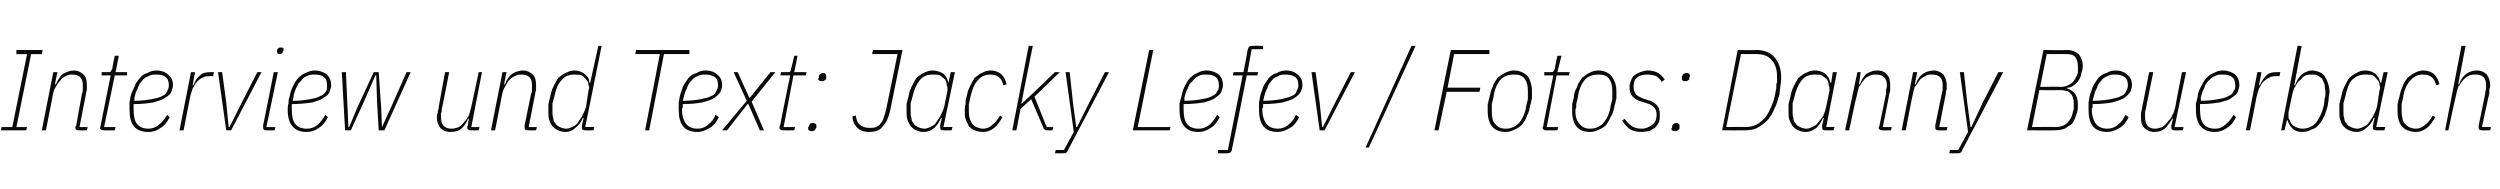<?xml version="1.0" standalone="no"?><!DOCTYPE svg PUBLIC "-//W3C//DTD SVG 1.1//EN" "http://www.w3.org/Graphics/SVG/1.1/DTD/svg11.dtd"><svg xmlns="http://www.w3.org/2000/svg" version="1.1" width="305px" height="23.1px" viewBox="0 -5 305 23.1" style="top:-5px"><desc>Interview und Text: Jacky Lefev / Fotos: Danny Beuerbach</desc><defs/><g id="Polygon275197"><path d="m.1 10.9l.1-.4l1.3 0l1.8-8.9l-1.3 0l0-.5l3.2 0l-.1.5l-1.3 0l-1.8 8.9l1.3 0l-.1.4l-3.1 0zm5 0l1.4-7.1l.5 0l-.3 1.5c0 0 .12-.04.1 0c.3-.6.5-1 .9-1.3c.4-.2.8-.4 1.3-.4c.5 0 .9.2 1.2.5c.3.3.4.7.4 1.3c0 .1 0 .3 0 .5c0 .2-.1.3-.1.5c0 .03-.8 4.1-.8 4.1l1 0l-.1.4c0 0-.98.02-1 0c-.3 0-.4-.1-.4-.3c0-.1 0-.2.1-.3c0 0 .7-3.9.7-3.9c.1-.1.1-.3.1-.5c0-.2 0-.4 0-.5c0-.9-.4-1.3-1.3-1.3c-.3 0-.5 0-.8.2c-.3.1-.5.3-.7.6c-.2.2-.4.5-.5.7c-.2.3-.3.7-.4 1.2c.03-.04-.8 4.1-.8 4.1l-.5 0zm7.6 0c-.3 0-.5-.1-.5-.3c0-.1.1-.2.1-.4c-.01.03 1.2-6 1.2-6l-1.1 0l0-.4c0 0 .84.01.8 0c.2 0 .3 0 .3-.1c.1-.1.1-.2.2-.3c-.04-.01.3-1.6.3-1.6l.5 0l-.4 2l1.4 0l0 .4l-1.5 0l-1.3 6.3l1.4 0l-.1.4c0 0-1.34.02-1.3 0zm5.4.2c-1.6 0-2.3-.9-2.3-2.7c0-.3 0-.5 0-.8c0-.2.1-.5.1-.7c.1-.5.3-.9.5-1.3c.1-.4.4-.8.7-1.1c.2-.3.5-.5.9-.6c.3-.2.7-.3 1.1-.3c.6 0 1.1.2 1.4.5c.4.3.6.7.6 1.3c0 .3-.1.5-.2.8c-.1.3-.4.5-.7.7c-.4.3-.9.4-1.5.6c-.6.1-1.4.2-2.4.2c0 .1 0 .2 0 .4c0 .1 0 .2 0 .2c0 .8.1 1.4.4 1.8c.3.4.8.6 1.4.6c.5 0 1-.2 1.3-.5c.4-.3.7-.7 1-1.2c0 0 .3.3.3.3c-.3.6-.7 1.1-1.1 1.3c-.4.3-.9.5-1.5.5zm1-7c-.4 0-.7 0-1 .2c-.3.1-.6.3-.8.6c-.2.2-.4.5-.5.9c-.2.3-.3.7-.4 1.1c0 0 0 .4 0 .4c.8 0 1.5-.1 2.1-.2c.5-.1 1-.2 1.3-.4c.3-.1.5-.3.6-.6c.1-.2.2-.4.2-.7c0-.4-.1-.8-.4-1c-.2-.2-.6-.3-1.1-.3zm2.8 6.8l1.4-7.1l.5 0l-.3 1.6c0 0 .08-.04.1 0c.2-.5.4-.9.8-1.2c.3-.3.7-.4 1.3-.4c-.02.01.4 0 .4 0l-.1.5c0 0-.45-.04-.5 0c-.3 0-.5 0-.8.2c-.3.1-.5.3-.7.5c-.2.2-.3.5-.5.8c-.1.3-.2.6-.3 1c.01-.04-.8 4.1-.8 4.1l-.5 0zm5.7 0l-1-7.1l.5 0l.5 3.7l.3 3l.1 0l1.5-3l1.9-3.7l.5 0l-3.7 7.1l-.6 0zm6.9-9.6c0 .2-.2.3-.4.3c-.2 0-.3-.1-.3-.3c0 0 0-.1 0-.2c.1-.2.2-.3.4-.3c.3 0 .4 0 .4.2c0 .1 0 .2-.1.3c0 0 0 0 0 0zm-2 9.6c-.3 0-.4-.1-.4-.3c0-.1 0-.2 0-.3c.02-.02 1.3-6.5 1.3-6.5l.5 0l-1.4 6.7l1.1 0l-.1.4c0 0-1.02.02-1 0zm4.9.2c-1.5 0-2.3-.9-2.3-2.7c0-.3 0-.5.1-.8c0-.2 0-.5.1-.7c.1-.5.2-.9.4-1.3c.2-.4.4-.8.7-1.1c.3-.3.6-.5.9-.6c.4-.2.7-.3 1.1-.3c.6 0 1.1.2 1.5.5c.3.3.5.7.5 1.3c0 .3-.1.5-.2.8c-.1.3-.3.5-.7.7c-.3.3-.8.4-1.4.6c-.7.1-1.5.2-2.5.2c0 .1 0 .2 0 .4c0 .1 0 .2 0 .2c0 .8.1 1.4.4 1.8c.3.4.8.6 1.4.6c.6 0 1-.2 1.4-.5c.3-.3.6-.7.9-1.2c0 0 .3.3.3.3c-.3.6-.7 1.1-1.1 1.3c-.4.3-.9.5-1.5.5zm1-7c-.4 0-.7 0-1 .2c-.3.1-.5.3-.7.6c-.3.2-.4.5-.6.9c-.1.3-.3.7-.3 1.1c0 0-.1.4-.1.4c.9 0 1.6-.1 2.1-.2c.6-.1 1-.2 1.3-.4c.3-.1.5-.3.7-.6c.1-.2.1-.4.1-.7c0-.4-.1-.8-.4-1c-.2-.2-.6-.3-1.1-.3zm3.3-.3l.5 0l.2 4.3l.1 2.4l.1 0l1-2.4l2-4.3l.6 0l.3 4.3l.1 2.4l0 0l1.1-2.4l1.9-4.3l.5 0l-3.2 7.1l-.7 0l-.2-3.5l-.1-3.2l-.1 0l-1.4 3.2l-1.6 3.5l-.7 0l-.4-7.1zm13.1 0c0 0-.87 4.49-.9 4.5c0 .2 0 .4-.1.5c0 .2 0 .4 0 .5c0 .9.4 1.4 1.3 1.4c.3 0 .6-.1.9-.2c.2-.2.5-.4.7-.7c.2-.2.3-.4.5-.7c.1-.3.2-.7.3-1.1c.02-.03.9-4.2.9-4.2l.4 0l-1.3 6.7l1 0l-.1.4c0 0-.97.02-1 0c-.2 0-.4-.1-.4-.3c0-.1 0-.2.1-.3c-.04-.02.1-.8.1-.8c0 0-.07-.04-.1 0c-.2.5-.5.9-.8 1.2c-.4.3-.8.4-1.4.4c-.5 0-.9-.2-1.2-.5c-.2-.3-.4-.7-.4-1.2c0-.2 0-.4.1-.6c0-.1 0-.3.1-.5c-.05 0 .8-4.5.8-4.5l.5 0zm5.1 7.1l1.4-7.1l.5 0l-.3 1.5c0 0 .11-.04.1 0c.2-.6.5-1 .9-1.3c.3-.2.8-.4 1.3-.4c.5 0 .9.2 1.2.5c.3.3.4.7.4 1.3c0 .1 0 .3 0 .5c0 .2-.1.3-.1.5c-.01.03-.8 4.1-.8 4.1l1 0l-.1.4c0 0-.99.02-1 0c-.3 0-.4-.1-.4-.3c0-.1 0-.2 0-.3c0 0 .8-3.9.8-3.9c.1-.1.1-.3.1-.5c0-.2 0-.4 0-.5c0-.9-.4-1.3-1.3-1.3c-.3 0-.5 0-.8.2c-.3.1-.5.3-.8.6c-.1.2-.3.5-.4.7c-.2.3-.3.7-.4 1.2c.02-.04-.8 4.1-.8 4.1l-.5 0zm11.5 0c-.3 0-.4-.1-.4-.3c0-.1 0-.2 0-.3c.01-.02.2-.9.2-.9c0 0-.11-.03-.1 0c-.2.5-.5.9-.9 1.2c-.3.3-.7.5-1.2.5c-.4 0-.7-.1-.9-.2c-.3-.1-.5-.3-.7-.5c-.2-.2-.3-.5-.4-.8c-.1-.3-.1-.7-.1-1c0-.3 0-.6 0-.9c.1-.3.1-.5.2-.8c.1-.5.2-.9.4-1.3c.2-.4.4-.8.6-1.1c.3-.2.6-.5.9-.6c.4-.2.7-.3 1.1-.3c.5 0 .9.2 1.2.4c.4.3.6.6.6 1.1c.04-.03.1 0 .1 0l1-4.5l.4 0l-2 9.9l1.1 0l-.1.4c0 0-1.04.02-1 0zm-2.3-.2c.2 0 .5-.1.7-.2c.2-.1.4-.2.6-.4c.2-.3.4-.6.6-.9c.2-.4.4-.8.5-1.2c0 0 .3-2 .3-2c.1-.2.1-.4 0-.6c0-.3-.1-.5-.3-.7c-.1-.2-.3-.3-.5-.5c-.3-.1-.5-.1-.9-.1c-.7 0-1.2.2-1.6.7c-.5.5-.7 1.2-.9 2.1c0 0-.2.7-.2.7c0 .2 0 .3 0 .5c0 .1 0 .3 0 .5c0 .3 0 .6.1.8c0 .3.1.5.3.7c.1.2.3.3.5.4c.2.1.5.2.8.2zm11.9-9.1l-1.8 9.3l-.5 0l1.8-9.3l-3 0l.1-.5l6.5 0l0 .5l-3.1 0zm4.1 9.5c-1.6 0-2.3-.9-2.3-2.7c0-.3 0-.5 0-.8c0-.2.1-.5.1-.7c.1-.5.3-.9.4-1.3c.2-.4.5-.8.7-1.1c.3-.3.6-.5 1-.6c.3-.2.7-.3 1.1-.3c.6 0 1.1.2 1.4.5c.4.3.6.7.6 1.3c0 .3-.1.5-.2.8c-.2.3-.4.5-.7.7c-.4.3-.9.4-1.5.6c-.6.1-1.4.2-2.4.2c0 .1 0 .2 0 .4c-.1.1-.1.2-.1.2c0 .8.2 1.4.5 1.8c.3.4.8.6 1.4.6c.5 0 1-.2 1.3-.5c.4-.3.7-.7.9-1.2c0 0 .4.3.4.3c-.3.6-.7 1.1-1.1 1.3c-.5.3-1 .5-1.5.5zm1-7c-.4 0-.7 0-1 .2c-.3.1-.6.3-.8.6c-.2.2-.4.5-.5.9c-.2.3-.3.7-.4 1.1c0 0-.1.4-.1.4c.9 0 1.6-.1 2.2-.2c.5-.1 1-.2 1.3-.4c.3-.1.5-.3.6-.6c.1-.2.2-.4.2-.7c0-.4-.1-.8-.4-1c-.3-.2-.6-.3-1.1-.3zm2 6.8l3-3.6l-1.6-3.5l.5 0l1.4 3.1l.1 0l2.5-3.1l.6 0l-2.9 3.6l1.5 3.5l-.5 0l-1.4-3.2l-.1 0l-2.5 3.2l-.6 0zm7.4 0c-.2 0-.4-.1-.4-.3c0-.1 0-.2.1-.4c-.03.03 1.2-6 1.2-6l-1.2 0l.1-.4c0 0 .82.01.8 0c.2 0 .3 0 .3-.1c.1-.1.1-.2.1-.3c.04-.01.4-1.6.4-1.6l.4 0l-.4 2l1.5 0l-.1.4l-1.5 0l-1.2 6.3l1.4 0l-.1.4c0 0-1.37.02-1.4 0zm3.5.1c-.1 0-.2 0-.3-.1c-.1 0-.1-.1-.1-.2c0 0 0-.1 0-.2c0 0 .1-.1.1-.1c0-.1.1-.2.1-.3c.1 0 .2-.1.4-.1c.1 0 .2.1.3.1c.1.1.1.2.1.2c0 .1 0 .1 0 .2c0 .1 0 .1-.1.2c0 .1-.1.1-.1.2c-.1.1-.2.1-.4.1zm1.3-6.1c-.2 0-.3 0-.4-.1c0 0-.1-.1-.1-.2c0 0 .1-.1.1-.1c0-.1 0-.2 0-.2c0-.1.1-.2.2-.3c0 0 .2-.1.3-.1c.2 0 .3.1.3.1c.1.1.1.2.1.3c0 0 0 0 0 .1c0 .1 0 .1 0 .2c-.1.1-.1.2-.2.2c-.1.1-.2.1-.3.1zm9.8-3.8c0 0-1.5 7.38-1.5 7.4c-.2.9-.5 1.5-.9 1.9c-.3.5-.9.7-1.7.7c-.6 0-1.1-.2-1.4-.5c-.4-.4-.6-.9-.6-1.4c0 0 .4-.1.4-.1c.1.5.2.9.5 1.1c.3.3.7.4 1.2.4c.3 0 .5 0 .8-.1c.2-.1.4-.2.5-.4c.2-.2.3-.4.4-.7c.1-.3.2-.6.3-1c.01 0 1.4-6.8 1.4-6.8l-3.1 0l.1-.5l3.6 0zm5 9.8c-.3 0-.4-.1-.4-.3c0-.1 0-.2 0-.3c.01-.02.2-.9.2-.9c0 0-.1-.03-.1 0c-.2.5-.5.9-.8 1.2c-.4.3-.8.5-1.3.5c-.4 0-.7-.1-.9-.2c-.3-.1-.5-.3-.7-.5c-.1-.2-.3-.5-.4-.8c-.1-.3-.1-.7-.1-1c0-.3 0-.6 0-.9c.1-.3.1-.5.2-.8c.1-.5.2-.9.4-1.3c.2-.4.4-.8.6-1.1c.3-.2.6-.5.9-.6c.4-.2.7-.3 1.1-.3c.5 0 1 .2 1.3.4c.3.3.5.6.6 1.1c-.05-.03 0 0 0 0l.3-1.3l.5 0l-1.4 6.7l1.1 0l-.1.4c0 0-1.02.02-1 0zm-2.3-.2c.2 0 .5-.1.7-.2c.2-.1.4-.2.6-.4c.2-.3.4-.6.6-.9c.2-.4.4-.8.5-1.2c0 0 .4-2 .4-2c0-.2 0-.4-.1-.6c0-.3-.1-.5-.2-.7c-.2-.2-.4-.3-.6-.5c-.2-.1-.5-.1-.9-.1c-.7 0-1.2.2-1.6.7c-.4.5-.7 1.2-.9 2.1c0 0-.2.7-.2.7c0 .2 0 .3 0 .5c0 .1 0 .3 0 .5c0 .3 0 .6.1.8c0 .3.1.5.3.7c.1.2.3.3.5.4c.2.1.5.2.8.2zm7.1.4c-.4 0-.7-.1-1-.2c-.3-.1-.5-.3-.7-.5c-.1-.3-.3-.5-.4-.9c-.1-.3-.1-.6-.1-1c0-.3 0-.6.1-.8c0-.3 0-.6.1-.8c.1-.5.2-.9.4-1.3c.2-.4.4-.8.6-1.1c.3-.2.6-.5.9-.6c.3-.2.7-.3 1.1-.3c.5 0 1 .2 1.3.5c.3.3.5.7.6 1.2c0 0-.4.1-.4.1c-.2-.9-.7-1.3-1.6-1.3c-.6 0-1.1.2-1.5.7c-.5.5-.7 1.2-.9 2c0 0-.2.9-.2.9c0 .1 0 .2 0 .4c0 .2 0 .3 0 .4c0 .3 0 .6.1.9c0 .2.2.5.3.7c.1.1.3.3.5.4c.3.1.5.2.8.2c.5 0 .9-.2 1.2-.5c.3-.2.6-.6.9-1.1c0 0 .3.2.3.2c-.3.5-.6 1-1 1.3c-.4.3-.8.5-1.4.5zm5.6-10.5l.5 0l-1.1 5.5l-.3 1.6l0 0l1.4-1.3l2.7-2.6l.6 0l-3.1 3l1.5 3.7l.8 0l-.1.4c0 0-.62.02-.6 0c-.2 0-.3 0-.3-.1c-.1 0-.2-.1-.2-.2c-.03-.04-1.5-3.5-1.5-3.5l-1.3 1.2l-.5 2.6l-.5 0l2-10.3zm9.3 3.2l.5 0c0 0-4.98 9.51-5 9.5c-.1.2-.1.3-.2.3c-.1.1-.2.1-.4.1c.01.02-1 0-1 0l.1-.4l1 0l1.2-2.2l-1-7.3l.5 0l.4 3.7l.4 3l.1 0l1.5-3l1.9-3.7zm3.4 7.1l2-9.8l.5 0l-1.9 9.4l4 0l-.1.4l-4.5 0zm8 .2c-1.5 0-2.3-.9-2.3-2.7c0-.3 0-.5 0-.8c.1-.2.1-.5.2-.7c.1-.5.2-.9.4-1.3c.2-.4.4-.8.7-1.1c.3-.3.6-.5.9-.6c.3-.2.7-.3 1.1-.3c.6 0 1.1.2 1.5.5c.3.3.5.7.5 1.3c0 .3-.1.5-.2.8c-.1.3-.4.5-.7.7c-.3.3-.8.4-1.4.6c-.7.1-1.5.2-2.5.2c0 .1 0 .2 0 .4c0 .1 0 .2 0 .2c0 .8.1 1.4.4 1.8c.3.4.8.6 1.4.6c.6 0 1-.2 1.4-.5c.3-.3.6-.7.9-1.2c0 0 .3.3.3.3c-.3.6-.7 1.1-1.1 1.3c-.4.3-.9.5-1.5.5zm1-7c-.4 0-.7 0-1 .2c-.3.1-.5.3-.7.6c-.3.2-.5.5-.6.9c-.2.3-.3.7-.4 1.1c0 0 0 .4 0 .4c.8 0 1.6-.1 2.1-.2c.6-.1 1-.2 1.3-.4c.3-.1.5-.3.6-.6c.2-.2.2-.4.2-.7c0-.4-.1-.8-.4-1c-.2-.2-.6-.3-1.1-.3zm3.1 9.1c0 .2-.1.3-.2.4c-.1.1-.2.1-.4.1c-.03.02-1.1 0-1.1 0l0-.4l1.2 0l1.8-9.1l-1.2 0l.1-.4l1.2 0c0 0 .53-2.65.5-2.7c.1-.2.1-.3.2-.4c.1-.1.3-.1.5-.1c.01-.04 1.2 0 1.2 0l0 .4l-1.4 0l-.5 2.8l1.3 0l-.1.4l-1.3 0c0 0-1.76 8.97-1.8 9zm5.6-2.1c-1.6 0-2.3-.9-2.3-2.7c0-.3 0-.5 0-.8c0-.2.1-.5.1-.7c.1-.5.3-.9.4-1.3c.2-.4.5-.8.7-1.1c.3-.3.6-.5 1-.6c.3-.2.7-.3 1.1-.3c.6 0 1.1.2 1.4.5c.4.3.6.7.6 1.3c0 .3-.1.5-.2.8c-.2.3-.4.5-.7.7c-.4.3-.9.4-1.5.6c-.6.1-1.4.2-2.4.2c0 .1 0 .2 0 .4c-.1.1-.1.2-.1.2c0 .8.2 1.4.5 1.8c.3.4.8.6 1.4.6c.5 0 1-.2 1.3-.5c.4-.3.7-.7.9-1.2c0 0 .4.3.4.3c-.3.6-.7 1.1-1.1 1.3c-.5.3-1 .5-1.5.5zm1-7c-.4 0-.7 0-1 .2c-.3.1-.6.3-.8.6c-.2.2-.4.5-.5.9c-.2.3-.3.7-.4 1.1c0 0-.1.4-.1.4c.9 0 1.6-.1 2.2-.2c.5-.1.9-.2 1.3-.4c.3-.1.5-.3.6-.6c.1-.2.2-.4.2-.7c0-.4-.1-.8-.4-1c-.3-.2-.6-.3-1.1-.3zm4.1 6.8l-1-7.1l.5 0l.5 3.7l.3 3l.1 0l1.5-3l1.9-3.7l.5 0l-3.7 7.1l-.6 0zm5.6 2.1l5.6-12.4l.5 0l-5.7 12.4l-.4 0zm8.4-2.1l2-9.8l4.7 0l0 .5l-4.3 0l-.8 4.1l4 0l-.1.5l-4 0l-1 4.7l-.5 0zm8.7.2c-.7 0-1.3-.2-1.7-.7c-.3-.4-.5-1-.5-1.8c0-.3 0-.6 0-.9c.1-.3.1-.5.2-.8c.1-.5.2-.9.4-1.3c.1-.4.4-.8.6-1.1c.3-.2.6-.5.9-.6c.4-.2.7-.3 1.1-.3c.7 0 1.3.3 1.7.7c.3.5.5 1.1.5 1.8c0 .3 0 .6 0 .9c-.1.3-.1.6-.2.8c-.1.5-.2 1-.4 1.3c-.1.4-.4.8-.6 1.1c-.3.3-.6.5-.9.6c-.4.2-.7.3-1.1.3zm0-.4c.7 0 1.3-.3 1.7-.8c.4-.5.7-1.2.8-2c0 0 .2-.8.2-.8c0-.2 0-.4 0-.5c0-.1 0-.3 0-.5c0-.6-.1-1.1-.4-1.5c-.3-.4-.7-.5-1.3-.5c-.7 0-1.3.2-1.7.7c-.4.5-.7 1.2-.8 2.1c0 0-.2.8-.2.8c0 .1 0 .3 0 .4c0 .2 0 .3 0 .5c0 .7.1 1.2.4 1.5c.3.4.7.6 1.3.6zm4.9.2c-.2 0-.4-.1-.4-.3c0-.1.1-.2.1-.4c-.02.03 1.2-6 1.2-6l-1.1 0l0-.4c0 0 .83.01.8 0c.2 0 .3 0 .3-.1c.1-.1.1-.2.2-.3c-.05-.01.3-1.6.3-1.6l.5 0l-.5 2l1.5 0l-.1.4l-1.5 0l-1.2 6.3l1.4 0l-.1.4c0 0-1.35.02-1.4 0zm5.4.2c-.7 0-1.3-.2-1.7-.7c-.3-.4-.5-1-.5-1.8c0-.3 0-.6 0-.9c.1-.3.1-.5.2-.8c0-.5.2-.9.4-1.3c.1-.4.4-.8.6-1.1c.3-.2.6-.5.9-.6c.3-.2.7-.3 1.1-.3c.7 0 1.3.3 1.6.7c.4.5.6 1.1.6 1.8c0 .3 0 .6 0 .9c-.1.3-.1.6-.2.8c-.1.5-.2 1-.4 1.3c-.2.4-.4.8-.6 1.1c-.3.3-.6.5-.9.6c-.4.2-.7.3-1.1.3zm0-.4c.7 0 1.3-.3 1.7-.8c.4-.5.7-1.2.8-2c0 0 .2-.8.2-.8c0-.2 0-.4 0-.5c0-.1 0-.3 0-.5c0-.6-.1-1.1-.4-1.5c-.3-.4-.7-.5-1.3-.5c-.7 0-1.3.2-1.7.7c-.4.5-.7 1.2-.8 2.1c0 0-.2.8-.2.8c0 .1 0 .3 0 .4c-.1.2-.1.3-.1.5c0 .7.2 1.2.5 1.5c.3.4.7.6 1.3.6zm6.3.4c-.6 0-1-.1-1.4-.3c-.4-.3-.7-.6-1-1.1c0 0 .3-.2.3-.2c.3.4.6.7.9.9c.3.2.7.3 1.2.3c.5 0 .9-.2 1.3-.5c.3-.2.5-.6.5-1.2c0-.4-.1-.7-.3-.9c-.2-.2-.5-.4-.9-.5c0 0-.6-.2-.6-.2c-.5-.1-.8-.3-1.1-.6c-.3-.3-.4-.7-.4-1.2c0-.3.1-.6.2-.8c.1-.3.2-.5.4-.6c.2-.2.5-.3.7-.4c.3-.1.6-.2.9-.2c.5 0 .9.1 1.3.3c.3.2.6.5.8.8c0 0-.4.3-.4.3c-.1-.3-.4-.5-.6-.7c-.3-.1-.7-.2-1.1-.2c-.6 0-1 .1-1.3.4c-.3.2-.4.6-.4 1.1c0 .3.1.6.2.8c.2.3.5.4.9.6c0 0 .6.2.6.2c.5.1.8.3 1.1.6c.3.3.4.7.4 1.2c0 .3 0 .6-.1.9c-.2.3-.3.5-.5.7c-.2.1-.5.3-.7.4c-.3 0-.6.1-.9.1zm4.1-.1c-.2 0-.3 0-.4-.1c0 0-.1-.1-.1-.2c0 0 .1-.1.1-.2c0 0 0-.1 0-.1c0-.1.1-.2.2-.3c0 0 .2-.1.3-.1c.2 0 .3.1.3.1c.1.1.1.2.1.2c0 .1 0 .1 0 .2c0 .1 0 .1 0 .2c-.1.1-.1.1-.2.2c-.1.1-.2.1-.3.1zm1.2-6.1c-.2 0-.3 0-.3-.1c-.1 0-.1-.1-.1-.2c0 0 0-.1 0-.1c0-.1 0-.2 0-.2c.1-.1.1-.2.2-.3c.1 0 .2-.1.4-.1c.1 0 .2.1.3.1c0 .1.1.2.1.3c0 0 0 0-.1.1c0 .1 0 .1 0 .2c0 .1-.1.2-.2.2c0 .1-.1.1-.3.1zm6.4-3.8c0 0 2.25.05 2.3 0c.9 0 1.7.3 2.2.9c.5.6.8 1.4.8 2.4c0 .3 0 .7-.1 1.1c0 .3-.1.7-.1 1c-.2.6-.3 1.2-.6 1.7c-.2.6-.5 1-.8 1.4c-.4.4-.8.7-1.3 1c-.4.2-.9.3-1.5.3c-.03.02-2.8 0-2.8 0l1.9-9.8zm.9 9.4c.5 0 1-.1 1.4-.3c.4-.2.7-.5 1-.8c.3-.4.5-.7.7-1.2c.2-.4.4-.9.5-1.4c0 0 .2-1 .2-1c0-.3 0-.6.1-.8c0-.2 0-.4 0-.6c0-.9-.2-1.6-.7-2.1c-.4-.5-1-.7-1.9-.7c0 0-1.8 0-1.8 0l-1.8 8.9c0 0 2.28-.03 2.3 0zm9.8.4c-.3 0-.4-.1-.4-.3c0-.1 0-.2 0-.3c.02-.02.2-.9.2-.9c0 0-.1-.03-.1 0c-.2.5-.5.9-.8 1.2c-.4.3-.8.5-1.3.5c-.4 0-.7-.1-.9-.2c-.3-.1-.5-.3-.7-.5c-.1-.2-.3-.5-.4-.8c-.1-.3-.1-.7-.1-1c0-.3 0-.6 0-.9c.1-.3.1-.5.2-.8c.1-.5.2-.9.4-1.3c.2-.4.4-.8.6-1.1c.3-.2.6-.5.9-.6c.4-.2.7-.3 1.1-.3c.6 0 1 .2 1.3.4c.3.3.5.6.6 1.1c-.05-.03.1 0 .1 0l.2-1.3l.5 0l-1.3 6.7l1 0l-.1.4c0 0-1.02.02-1 0zm-2.3-.2c.2 0 .5-.1.7-.2c.2-.1.4-.2.6-.4c.2-.3.5-.6.7-.9c.2-.4.3-.8.4-1.2c0 0 .4-2 .4-2c0-.2 0-.4-.1-.6c0-.3-.1-.5-.2-.7c-.2-.2-.4-.3-.6-.5c-.2-.1-.5-.1-.9-.1c-.7 0-1.2.2-1.6.7c-.4.5-.7 1.2-.9 2.1c0 0-.2.7-.2.7c0 .2 0 .3 0 .5c0 .1 0 .3 0 .5c0 .3 0 .6.1.8c0 .3.1.5.3.7c.1.2.3.3.5.4c.2.1.5.2.8.2zm4.7.2l1.5-7.1l.4 0l-.2 1.5c0 0 .05-.04.1 0c.2-.6.5-1 .8-1.3c.4-.2.8-.4 1.3-.4c.6 0 1 .2 1.2.5c.3.3.4.7.4 1.3c0 .1 0 .3 0 .5c0 .2 0 .3-.1.5c.03.03-.8 4.1-.8 4.1l1.1 0l-.1.4c0 0-1.05.02-1 0c-.3 0-.5-.1-.5-.3c0-.1.1-.2.1-.3c0 0 .8-3.9.8-3.9c0-.1 0-.3 0-.5c.1-.2.1-.4.1-.5c0-.9-.5-1.3-1.3-1.3c-.3 0-.6 0-.9.2c-.3.1-.5.3-.7.6c-.2.2-.3.5-.5.7c-.1.3-.2.7-.3 1.2c-.04-.04-.9 4.1-.9 4.1l-.5 0zm6.9 0l1.4-7.1l.5 0l-.3 1.5c0 0 .08-.04.1 0c.2-.6.5-1 .9-1.3c.3-.2.8-.4 1.3-.4c.5 0 .9.2 1.2.5c.2.3.4.7.4 1.3c0 .1 0 .3 0 .5c-.1.2-.1.3-.1.5c-.03.03-.8 4.1-.8 4.1l1 0l-.1.4c0 0-1.02.02-1 0c-.3 0-.4-.1-.4-.3c0-.1 0-.2 0-.3c0 0 .8-3.9.8-3.9c0-.1.1-.3.1-.5c0-.2 0-.4 0-.5c0-.9-.4-1.3-1.3-1.3c-.3 0-.6 0-.8.2c-.3.1-.6.3-.8.6c-.1.2-.3.5-.5.7c-.1.3-.2.7-.3 1.2c-.01-.04-.8 4.1-.8 4.1l-.5 0zm11.8-7.1l.6 0c0 0-4.99 9.51-5 9.5c-.1.2-.1.3-.2.3c-.1.1-.2.1-.4.1c-.01.02-1 0-1 0l.1-.4l1 0l1.2-2.2l-1-7.3l.5 0l.4 3.7l.4 3l.1 0l1.4-3l1.9-3.7zm5.5-2.7c0 0 2.88.05 2.9 0c.6 0 1 .2 1.4.5c.3.4.5.8.5 1.5c0 .3-.1.6-.2.9c0 .2-.1.5-.3.8c-.1.2-.3.4-.6.6c-.2.2-.5.3-.8.3c0 0 0 .1 0 .1c.4.1.8.4 1 .7c.2.3.3.7.3 1.2c0 .5 0 .9-.2 1.3c-.1.4-.3.8-.5 1.1c-.3.2-.6.4-.9.6c-.3.1-.7.2-1.2.2c.04.02-3.4 0-3.4 0l2-9.8zm1.5 9.4c.6 0 1.1-.2 1.4-.5c.4-.4.6-.8.7-1.4c.1-.2.1-.4.1-.6c0-.1 0-.2 0-.3c0-.2 0-.5-.1-.7c0-.2-.1-.3-.2-.5c-.2-.2-.3-.3-.5-.4c-.2 0-.4-.1-.7-.1c.02.01-2.7 0-2.7 0l-.9 4.5c0 0 2.86-.03 2.9 0zm.6-4.9c.6 0 1-.2 1.4-.5c.3-.3.5-.7.7-1.2c0-.2 0-.4 0-.5c0-.2 0-.3 0-.3c0-.5-.1-.8-.3-1.1c-.2-.3-.6-.4-1.1-.4c.01 0-2.4 0-2.4 0l-.8 4c0 0 2.51-.04 2.5 0zm5.7 5.5c-1.6 0-2.3-.9-2.3-2.7c0-.3 0-.5 0-.8c0-.2.1-.5.1-.7c.1-.5.3-.9.4-1.3c.2-.4.5-.8.7-1.1c.3-.3.6-.5 1-.6c.3-.2.7-.3 1.1-.3c.6 0 1.1.2 1.4.5c.4.3.6.7.6 1.3c0 .3-.1.5-.2.8c-.2.3-.4.5-.7.7c-.4.3-.9.4-1.5.6c-.6.1-1.4.2-2.4.2c0 .1 0 .2 0 .4c-.1.1-.1.2-.1.2c0 .8.2 1.4.5 1.8c.3.4.8.6 1.4.6c.5 0 1-.2 1.3-.5c.4-.3.7-.7.9-1.2c0 0 .4.3.4.3c-.3.6-.7 1.1-1.1 1.3c-.5.3-1 .5-1.5.5zm1-7c-.4 0-.7 0-1 .2c-.3.1-.6.3-.8.6c-.2.2-.4.5-.5.9c-.2.3-.3.7-.4 1.1c0 0-.1.4-.1.4c.9 0 1.6-.1 2.2-.2c.5-.1 1-.2 1.3-.4c.3-.1.5-.3.6-.6c.1-.2.2-.4.2-.7c0-.4-.1-.8-.4-1c-.3-.2-.6-.3-1.1-.3zm4.6-.3c0 0-.93 4.49-.9 4.5c-.1.2-.1.4-.1.5c0 .2 0 .4 0 .5c0 .9.4 1.4 1.2 1.4c.3 0 .6-.1.9-.2c.3-.2.5-.4.7-.7c.2-.2.4-.4.5-.7c.2-.3.3-.7.4-1.1c-.03-.03.8-4.2.8-4.2l.5 0l-1.4 6.7l1.1 0l-.1.4c0 0-1.03.02-1 0c-.3 0-.4-.1-.4-.3c0-.1 0-.2 0-.3c0-.02.2-.8.2-.8c0 0-.13-.04-.1 0c-.3.5-.6.9-.9 1.2c-.4.3-.8.4-1.3.4c-.5 0-.9-.2-1.2-.5c-.3-.3-.4-.7-.4-1.2c0-.2 0-.4 0-.6c0-.1.1-.3.1-.5c-.01 0 .9-4.5.9-4.5l.5 0zm7.5 7.3c-1.5 0-2.3-.9-2.3-2.7c0-.3 0-.5 0-.8c.1-.2.1-.5.2-.7c0-.5.2-.9.4-1.3c.2-.4.4-.8.7-1.1c.3-.3.6-.5.9-.6c.3-.2.7-.3 1.1-.3c.6 0 1.1.2 1.5.5c.3.3.5.7.5 1.3c0 .3-.1.5-.2.8c-.1.3-.4.5-.7.7c-.3.3-.8.4-1.5.6c-.6.1-1.4.2-2.4.2c0 .1 0 .2 0 .4c0 .1 0 .2 0 .2c0 .8.1 1.4.4 1.8c.3.4.8.6 1.4.6c.6 0 1-.2 1.3-.5c.4-.3.7-.7 1-1.2c0 0 .3.3.3.3c-.3.6-.7 1.1-1.1 1.3c-.4.3-.9.5-1.5.5zm1-7c-.4 0-.7 0-1 .2c-.3.1-.5.3-.8.6c-.2.2-.4.5-.5.9c-.2.3-.3.7-.4 1.1c0 0 0 .4 0 .4c.8 0 1.6-.1 2.1-.2c.6-.1 1-.2 1.3-.4c.3-.1.5-.3.6-.6c.2-.2.2-.4.2-.7c0-.4-.1-.8-.4-1c-.2-.2-.6-.3-1.1-.3zm2.8 6.8l1.4-7.1l.5 0l-.3 1.6c0 0 .1-.04.1 0c.2-.5.5-.9.8-1.2c.3-.3.7-.4 1.3-.4c0 .01.4 0 .4 0l-.1.5c0 0-.43-.04-.4 0c-.3 0-.6 0-.9.2c-.2.1-.5.3-.7.5c-.2.2-.3.5-.5.8c-.1.3-.2.6-.3 1c.03-.04-.8 4.1-.8 4.1l-.5 0zm6.3-10.3l.5 0l-.9 4.8c0 0 .05-.04.1 0c.2-.6.5-1 .8-1.3c.4-.3.8-.5 1.3-.5c.3 0 .6.1.9.2c.2.1.5.3.6.5c.2.3.3.5.4.8c.1.3.2.7.2 1.1c0 .2-.1.5-.1.8c0 .3-.1.6-.1.8c-.1.5-.3 1-.4 1.3c-.2.4-.4.8-.7 1.1c-.2.3-.5.5-.9.6c-.3.2-.7.3-1.1.3c-.5 0-.9-.1-1.2-.4c-.3-.3-.5-.6-.6-1c0-.04-.1 0-.1 0l-.3 1.2l-.4 0l2-10.3zm.6 10.1c.7 0 1.3-.3 1.7-.8c.4-.5.7-1.2.9-2c0 0 .1-.8.1-.8c0-.2.1-.3.1-.5c0-.1 0-.3 0-.4c0-.3-.1-.6-.1-.9c-.1-.2-.2-.5-.3-.7c-.2-.1-.3-.3-.6-.4c-.2-.1-.4-.1-.7-.1c-.3 0-.5 0-.7.1c-.2.1-.4.2-.6.5c-.3.2-.5.5-.7.9c-.2.3-.3.7-.4 1.2c0 0-.4 1.9-.4 1.9c0 .2 0 .4 0 .7c.1.2.2.4.3.6c.1.2.3.4.6.5c.2.1.5.2.8.2zm9 .2c-.3 0-.4-.1-.4-.3c0-.1 0-.2 0-.3c0-.02.2-.9.2-.9c0 0-.11-.03-.1 0c-.2.5-.5.9-.9 1.2c-.3.3-.7.5-1.2.5c-.4 0-.7-.1-.9-.2c-.3-.1-.5-.3-.7-.5c-.2-.2-.3-.5-.4-.8c-.1-.3-.1-.7-.1-1c0-.3 0-.6 0-.9c.1-.3.1-.5.2-.8c.1-.5.2-.9.4-1.3c.2-.4.4-.8.6-1.1c.3-.2.6-.5.9-.6c.3-.2.7-.3 1.1-.3c.5 0 .9.2 1.2.4c.3.3.5.6.6 1.1c.04-.03.1 0 .1 0l.3-1.3l.5 0l-1.4 6.7l1.1 0l-.1.4c0 0-1.03.02-1 0zm-2.3-.2c.2 0 .5-.1.7-.2c.2-.1.4-.2.6-.4c.2-.3.4-.6.6-.9c.2-.4.4-.8.5-1.2c0 0 .3-2 .3-2c.1-.2.1-.4 0-.6c0-.3-.1-.5-.3-.7c-.1-.2-.3-.3-.5-.5c-.3-.1-.5-.1-.9-.1c-.7 0-1.2.2-1.7.7c-.4.5-.6 1.2-.8 2.1c0 0-.2.7-.2.7c0 .2 0 .3 0 .5c0 .1 0 .3 0 .5c0 .3 0 .6.1.8c0 .3.1.5.3.7c.1.2.3.3.5.4c.2.1.5.2.8.2zm7.1.4c-.4 0-.7-.1-1-.2c-.3-.1-.5-.3-.7-.5c-.2-.3-.3-.5-.4-.9c-.1-.3-.1-.6-.1-1c0-.3 0-.6 0-.8c.1-.3.1-.6.2-.8c.1-.5.2-.9.4-1.3c.1-.4.4-.8.6-1.1c.3-.2.6-.5.9-.6c.3-.2.7-.3 1.1-.3c.5 0 1 .2 1.3.5c.3.3.5.7.6 1.2c0 0-.4.1-.4.1c-.2-.9-.7-1.3-1.6-1.3c-.6 0-1.1.2-1.5.7c-.5.5-.8 1.2-.9 2c0 0-.2.9-.2.9c0 .1 0 .2 0 .4c0 .2 0 .3 0 .4c0 .3 0 .6.1.9c0 .2.1.5.3.7c.1.1.3.3.5.4c.2.1.5.2.8.2c.5 0 .9-.2 1.2-.5c.3-.2.6-.6.9-1.1c0 0 .3.2.3.2c-.3.5-.6 1-1 1.3c-.4.3-.8.5-1.4.5zm5.6-10.5l.5 0l-.9 4.7c0 0 .07-.04.1 0c.2-.6.5-1 .9-1.3c.3-.2.7-.4 1.3-.4c.5 0 .9.2 1.2.5c.2.3.4.7.4 1.3c0 .1 0 .3-.1.5c0 .2 0 .3 0 .5c-.04.03-.9 4.1-.9 4.1l1.1 0l-.1.4c0 0-1.03.02-1 0c-.3 0-.4-.1-.4-.3c0-.1 0-.2 0-.3c0 0 .8-3.9.8-3.9c0-.1 0-.3.1-.5c0-.2 0-.4 0-.5c0-.9-.4-1.3-1.3-1.3c-.3 0-.6 0-.9.2c-.2.1-.5.3-.7.6c-.2.2-.3.5-.5.7c-.1.3-.2.7-.3 1.2c-.02-.04-.9 4.1-.9 4.1l-.4 0l2-10.3z" stroke="none" fill="#0a0a0a"/></g></svg>